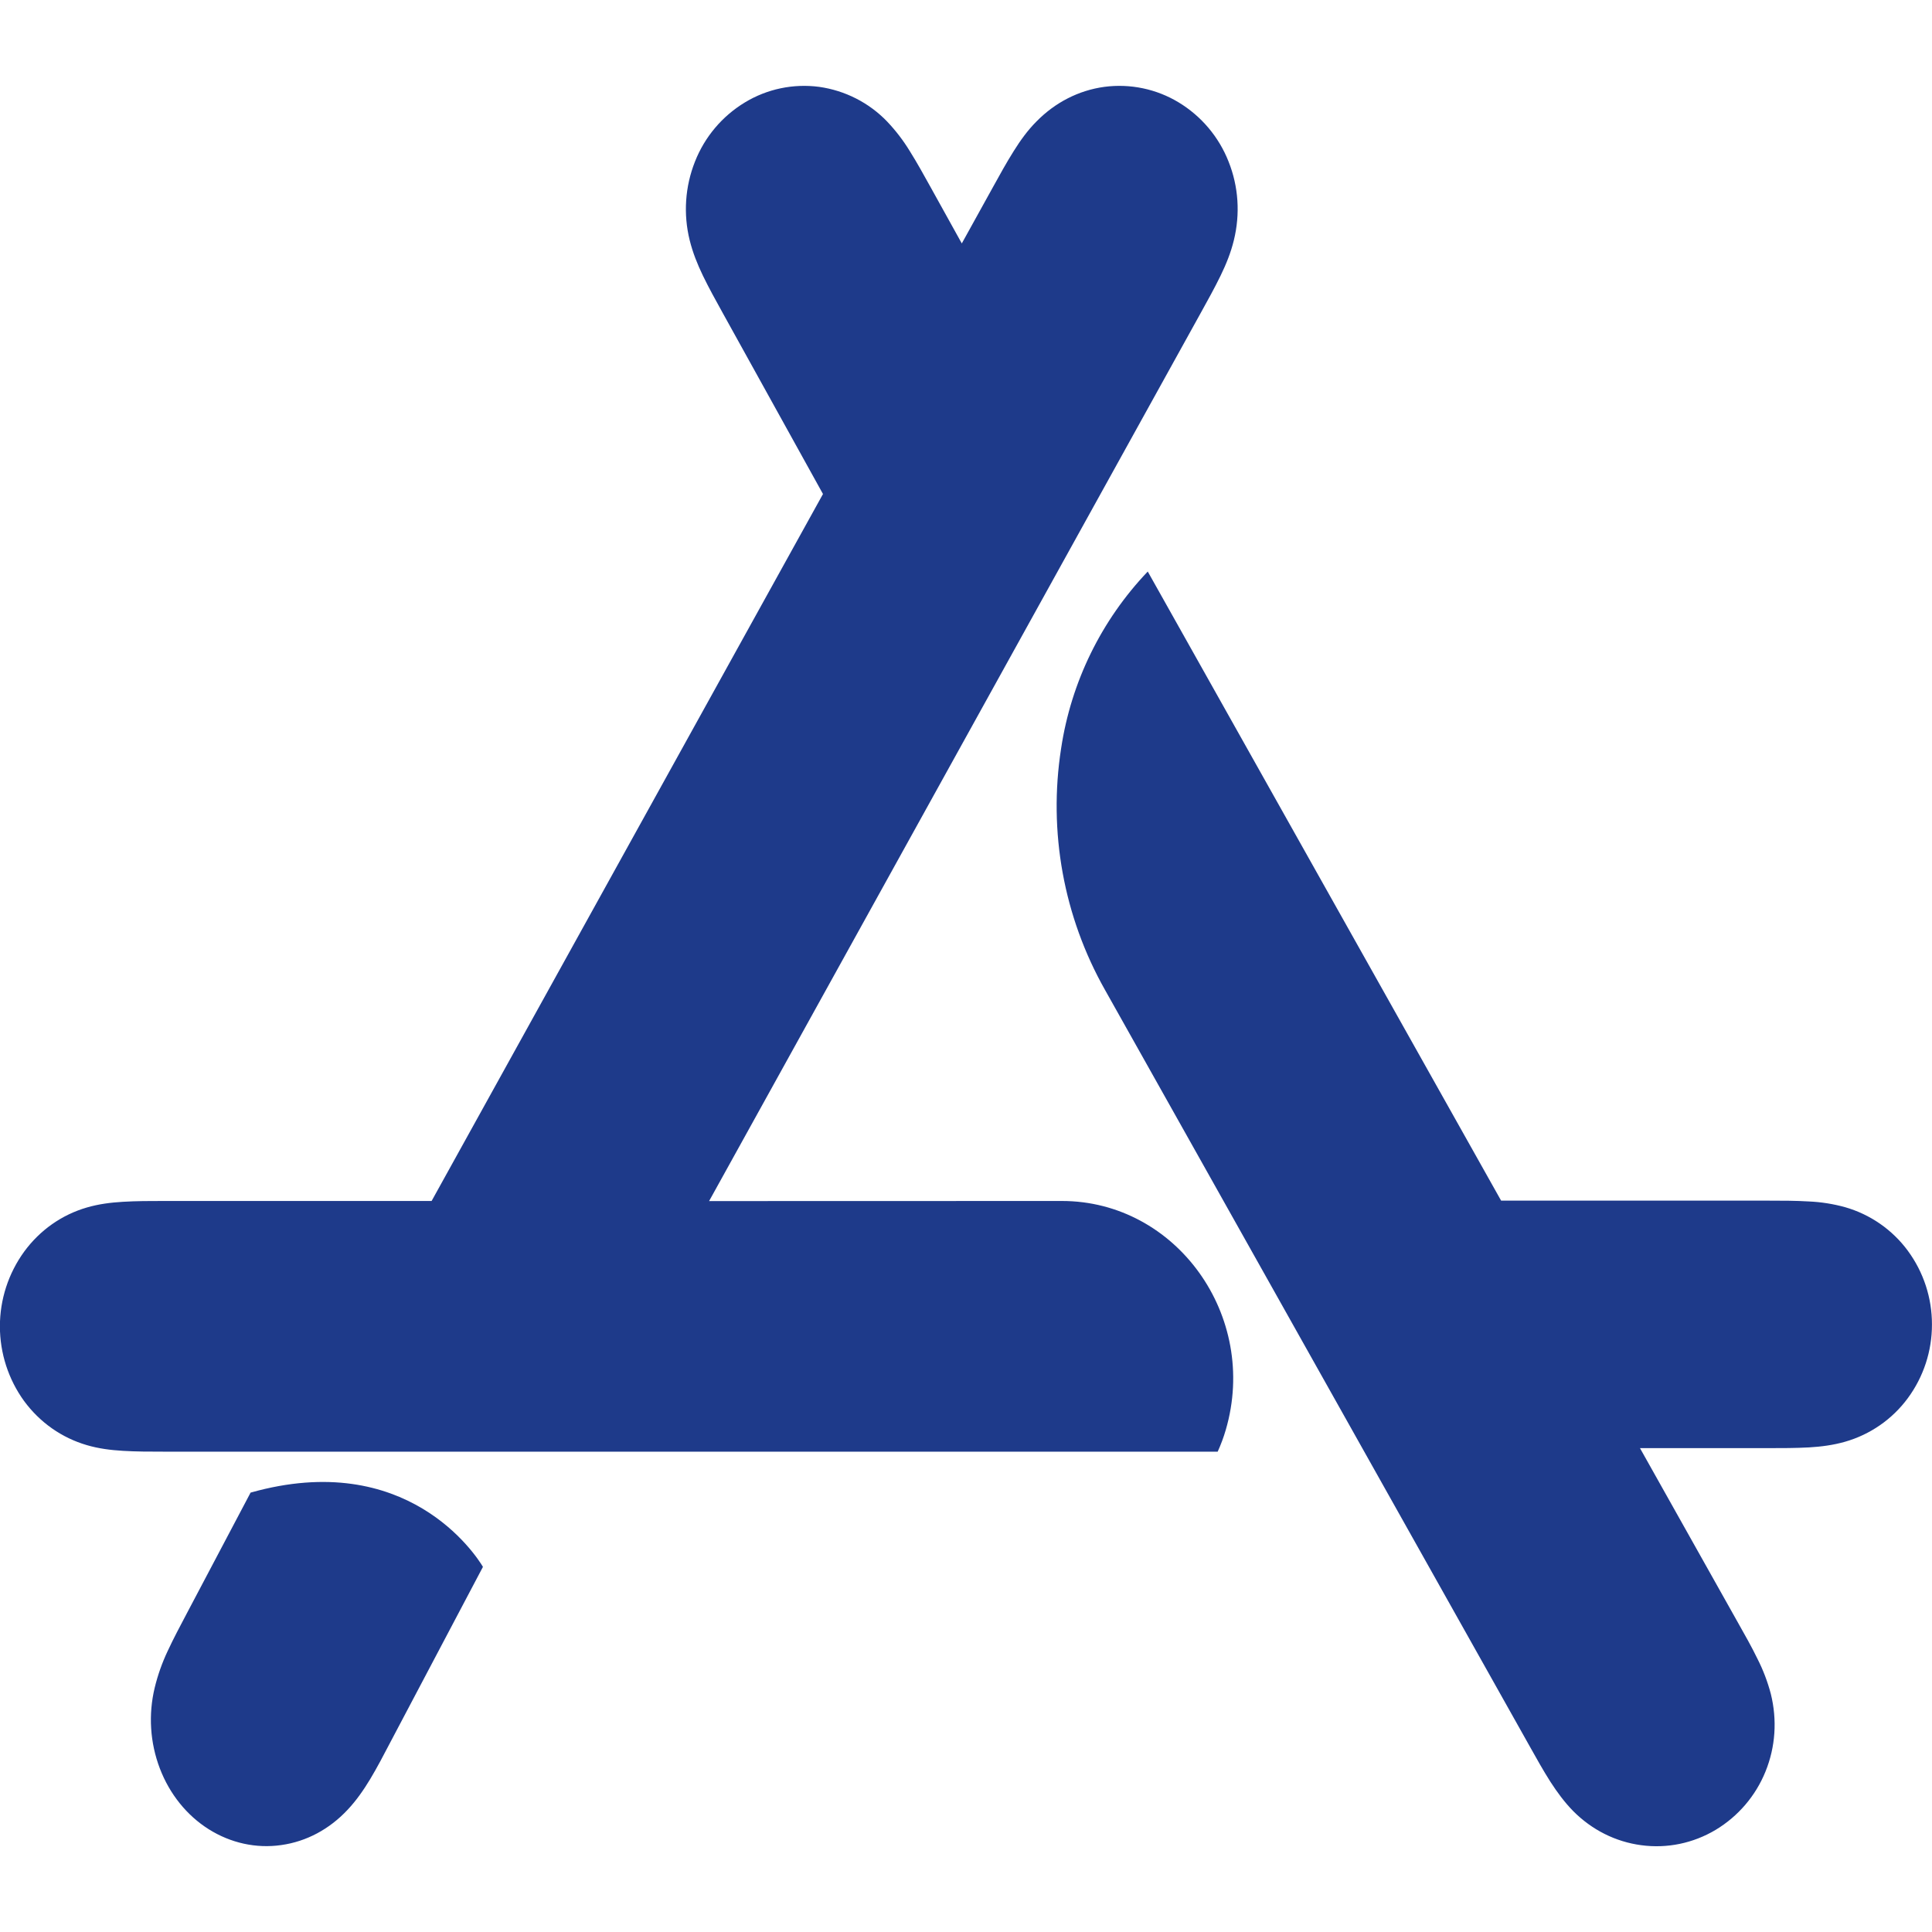<svg width="40" height="40" viewBox="0 0 40 40" fill="none" xmlns="http://www.w3.org/2000/svg">
<g clip-path="url(#clip0_781_41976)">
<path d="M14.681 24.867L24.864 6.472C25.004 6.218 25.144 5.968 25.271 5.707C25.386 5.47 25.483 5.232 25.546 4.973C25.679 4.43 25.643 3.863 25.436 3.345C25.235 2.834 24.872 2.404 24.403 2.12C23.942 1.841 23.4 1.728 22.866 1.798C22.333 1.87 21.844 2.122 21.459 2.515C21.276 2.698 21.126 2.907 20.988 3.128C20.834 3.372 20.696 3.625 20.556 3.878L19.913 5.04L19.268 3.877C19.128 3.625 18.989 3.372 18.836 3.128C18.701 2.907 18.543 2.701 18.364 2.513C17.989 2.124 17.493 1.873 16.958 1.798C16.424 1.728 15.883 1.841 15.423 2.12C14.953 2.404 14.59 2.834 14.389 3.345C14.183 3.863 14.145 4.432 14.279 4.973C14.343 5.232 14.439 5.47 14.553 5.707C14.679 5.968 14.819 6.218 14.959 6.472L17.039 10.228L8.936 24.865H3.383C3.103 24.865 2.823 24.865 2.544 24.882C2.291 24.897 2.044 24.928 1.798 25C1.281 25.15 0.828 25.467 0.501 25.913C0.174 26.363 -0.002 26.904 -0.002 27.46C-0.002 28.015 0.173 28.557 0.499 29.007C0.828 29.453 1.279 29.768 1.798 29.92C2.044 29.992 2.291 30.023 2.544 30.038C2.823 30.055 3.103 30.055 3.383 30.055H25.211C25.277 29.909 25.333 29.759 25.378 29.605C26.069 27.245 24.351 24.865 21.986 24.865L14.681 24.867ZM5.188 30.903L3.868 33.403C3.731 33.663 3.593 33.92 3.469 34.188C3.355 34.43 3.266 34.682 3.203 34.942C3.069 35.497 3.106 36.08 3.309 36.613C3.511 37.143 3.866 37.585 4.321 37.872C4.776 38.158 5.303 38.275 5.823 38.2C6.346 38.127 6.823 37.87 7.199 37.467C7.379 37.275 7.526 37.063 7.663 36.837C7.813 36.587 7.948 36.327 8.084 36.067L9.999 32.44C9.849 32.19 8.421 29.99 5.188 30.903ZM39.498 25.893C39.176 25.458 38.72 25.142 38.199 24.993C37.956 24.926 37.705 24.886 37.453 24.875C37.173 24.858 36.894 24.858 36.614 24.858H31.079L23.763 11.833C22.802 12.841 22.176 14.12 21.969 15.497C21.701 17.218 22.021 18.98 22.879 20.497L31.669 36.152C31.809 36.402 31.948 36.652 32.101 36.892C32.241 37.108 32.391 37.313 32.573 37.498C32.958 37.885 33.446 38.132 33.981 38.203C34.516 38.275 35.053 38.163 35.518 37.887C35.985 37.607 36.349 37.182 36.553 36.677C36.761 36.165 36.796 35.607 36.663 35.07C36.597 34.82 36.505 34.577 36.388 34.347C36.263 34.088 36.121 33.842 35.981 33.592L33.954 29.982H36.614C36.894 29.982 37.173 29.982 37.453 29.967C37.706 29.952 37.953 29.92 38.199 29.85C38.72 29.701 39.178 29.384 39.499 28.948C39.825 28.506 40 27.971 39.999 27.422C40 26.872 39.825 26.337 39.499 25.895" fill="#1E3A8A"/>
</g>
<defs>
<clipPath id="clip0_781_41976">
<rect width="40" height="40" fill="white"/>
</clipPath>
</defs>
</svg>
